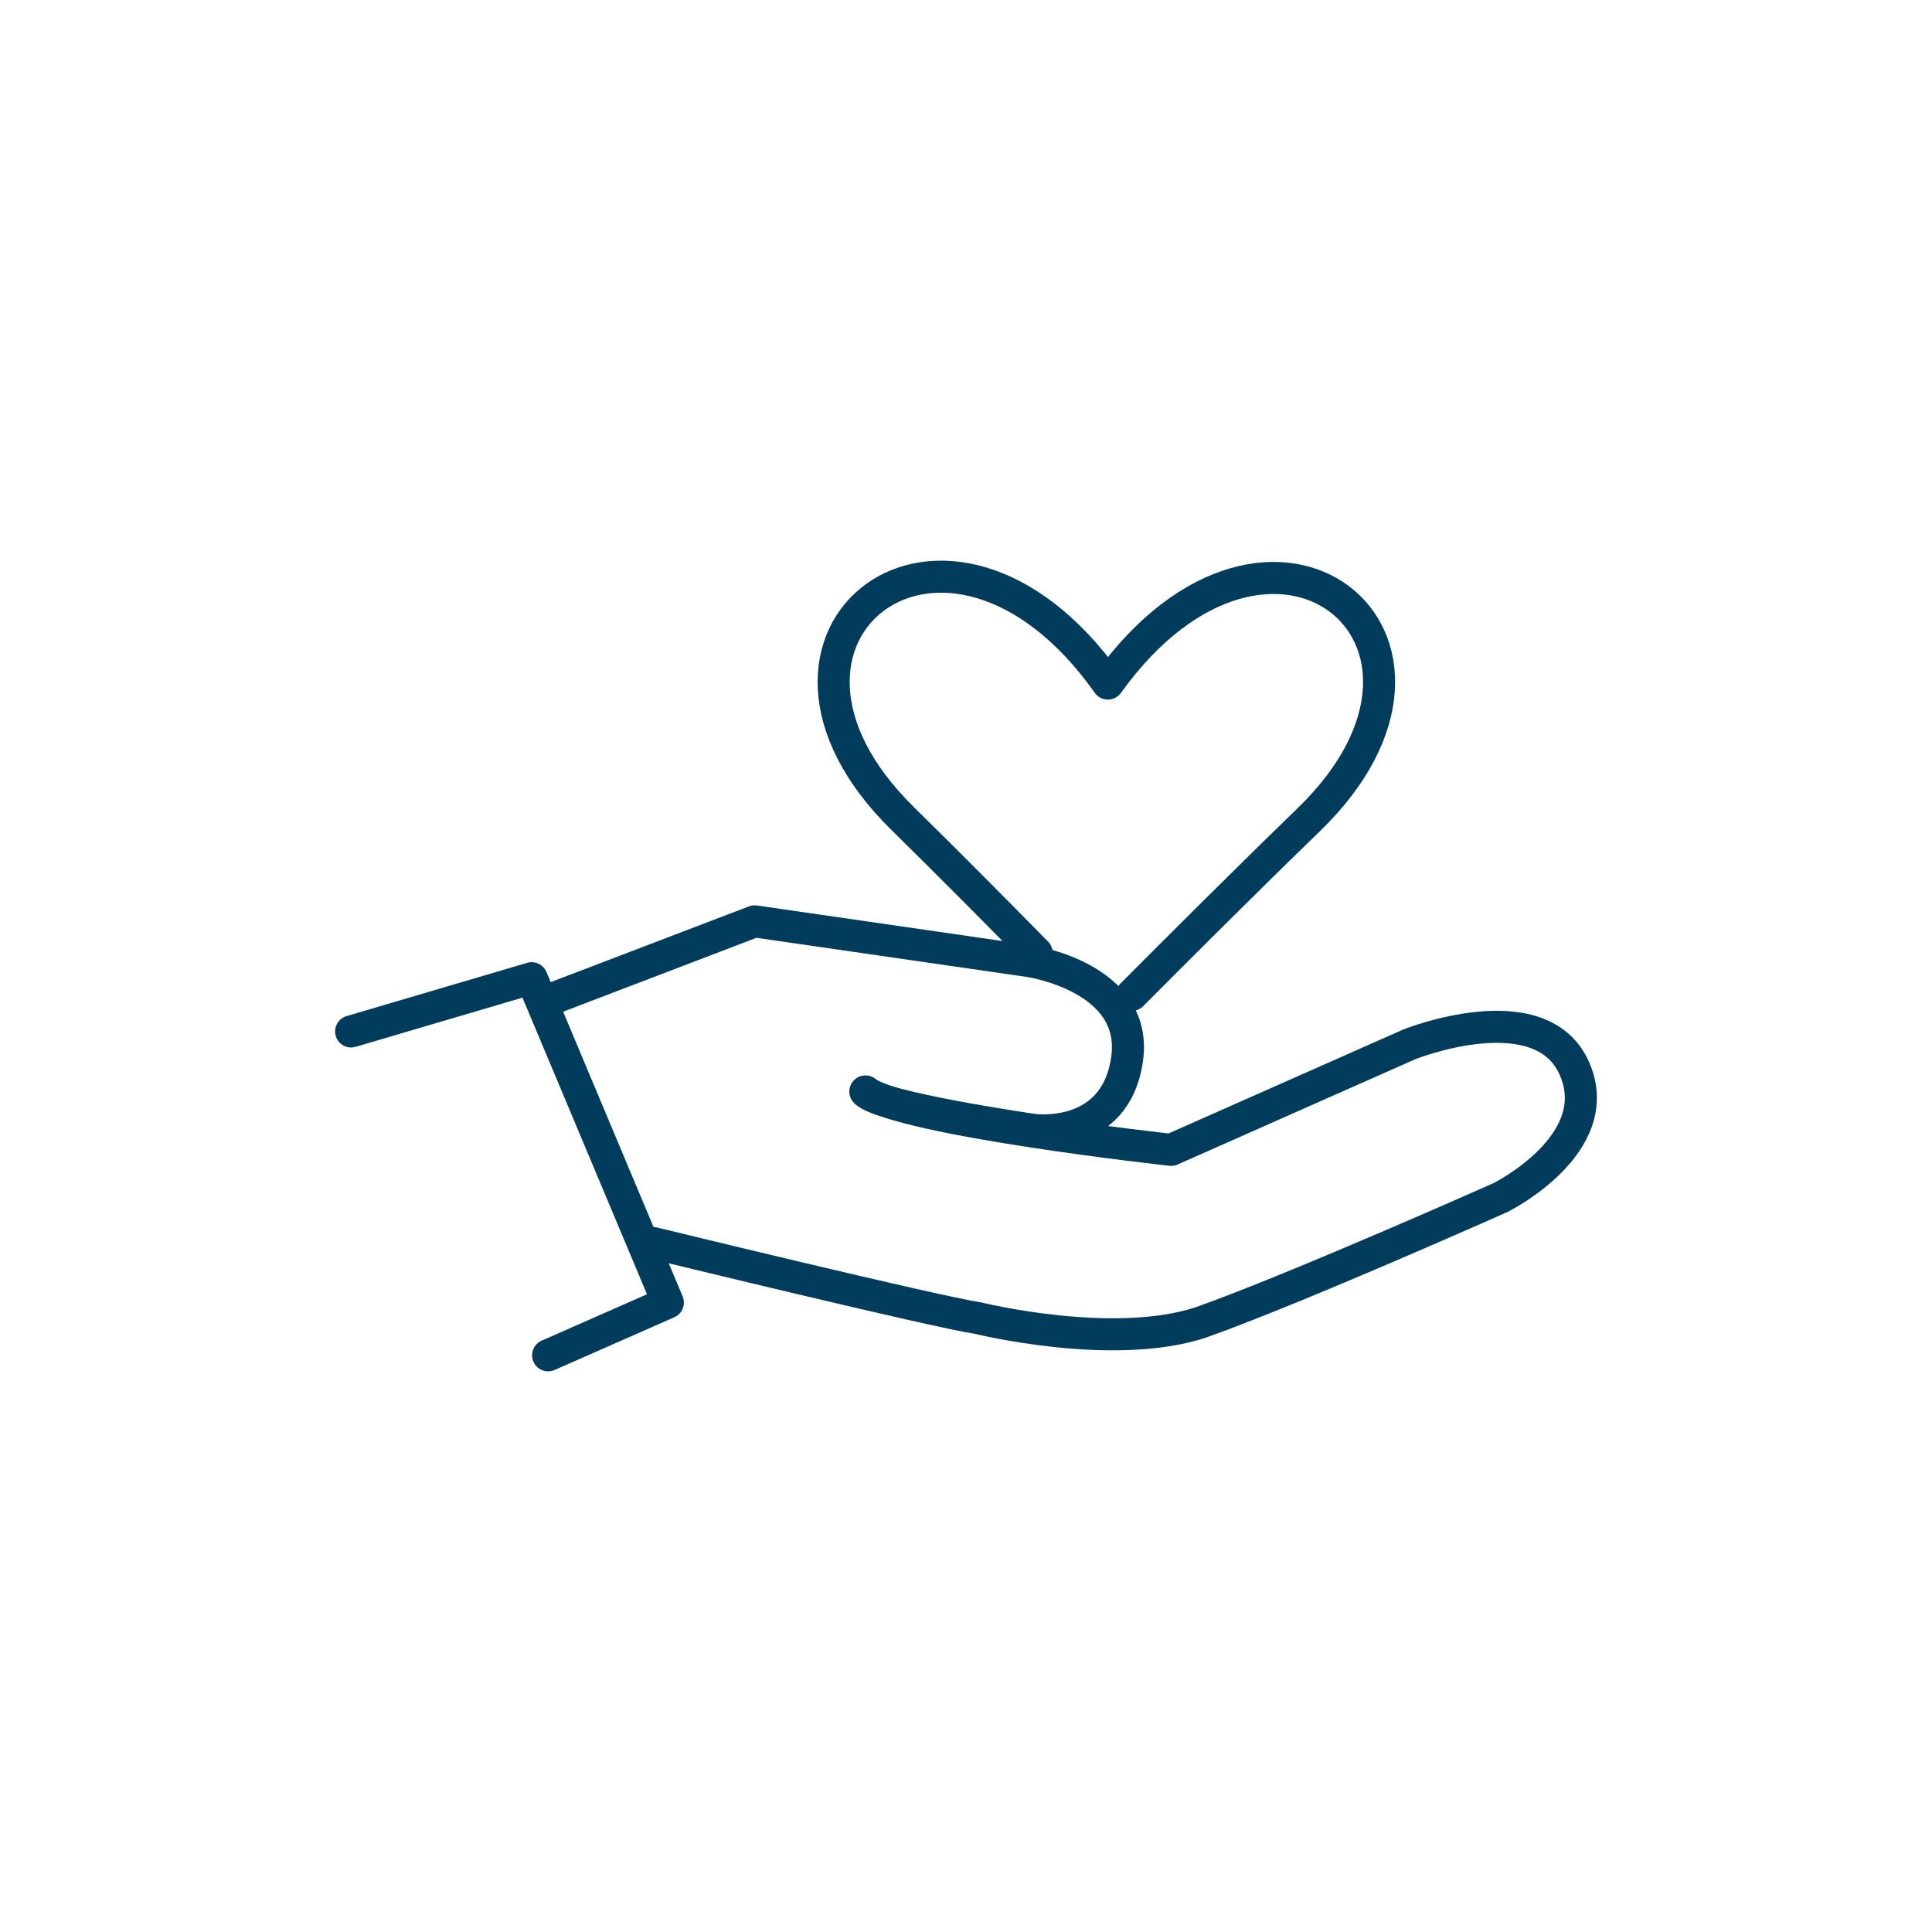 <?xml version="1.0" encoding="UTF-8"?><svg id="Layer_2" xmlns="http://www.w3.org/2000/svg" viewBox="0 0 598 598"><g id="_ëÎÓÈ_1"><circle cx="299" cy="299" r="299" style="fill:none; stroke-width:0px;"/><polyline points="169.66 419.5 206.72 403.18 164.57 302.78 108.68 319.26" style="fill:none; stroke:#023c5d; stroke-linecap:round; stroke-linejoin:round; stroke-width:9.92px;"/><path d="m169.66,309.61l63.92-24.43,84.97,12.3s33.99,4.92,30.3,30.41c-3.69,25.49-29.18,21.8-29.18,21.8,0,0-48.15-6.97-51.78-11.84" style="fill:none; stroke:#023c5d; stroke-linecap:round; stroke-linejoin:round; stroke-width:9.92px;"/><path d="m267.88,337.87c11.72,8.93,94.6,18.04,94.6,18.04l73.8-32.69s40.46-16.13,50.98,7.38-22.81,40.07-22.81,40.07c0,0-62.71,27.96-92.69,38.63-27.34,9.05-69.21-1.35-69.21-1.35-12.75-1.85-100.4-23.21-100.4-23.21l1.36.63" style="fill:none; stroke:#023c5d; stroke-linecap:round; stroke-linejoin:round; stroke-width:9.92px;"/><path d="m320.88,294.94c-12.43-12.63-26.02-26.37-41.58-41.68-57.17-56.25,13.58-112.3,63.61-41.68,50.58-70.24,119.76-13.64,62.16,42.16-20.07,19.44-42.81,42.2-54.77,54.21" style="fill:none; stroke:#023c5d; stroke-linecap:round; stroke-linejoin:round; stroke-width:9.92px;"/><path d="m383.09,192.68c-5.14,2.6-3.38,12.01,2.19,11.84.05,0,.1,0,.14,0,9.41-.17,17.22,9.05,17.43,20.61.11,5.85-1.72,17.02-4.8,20.87,9.24-7.34,16.64-18.67,16.41-31.11-.26-14.02-9.73-25.21-21.15-25-3.25.06-6.82,1.06-10.22,2.79Z" style="fill:none; stroke-width:0px;"/></g></svg>